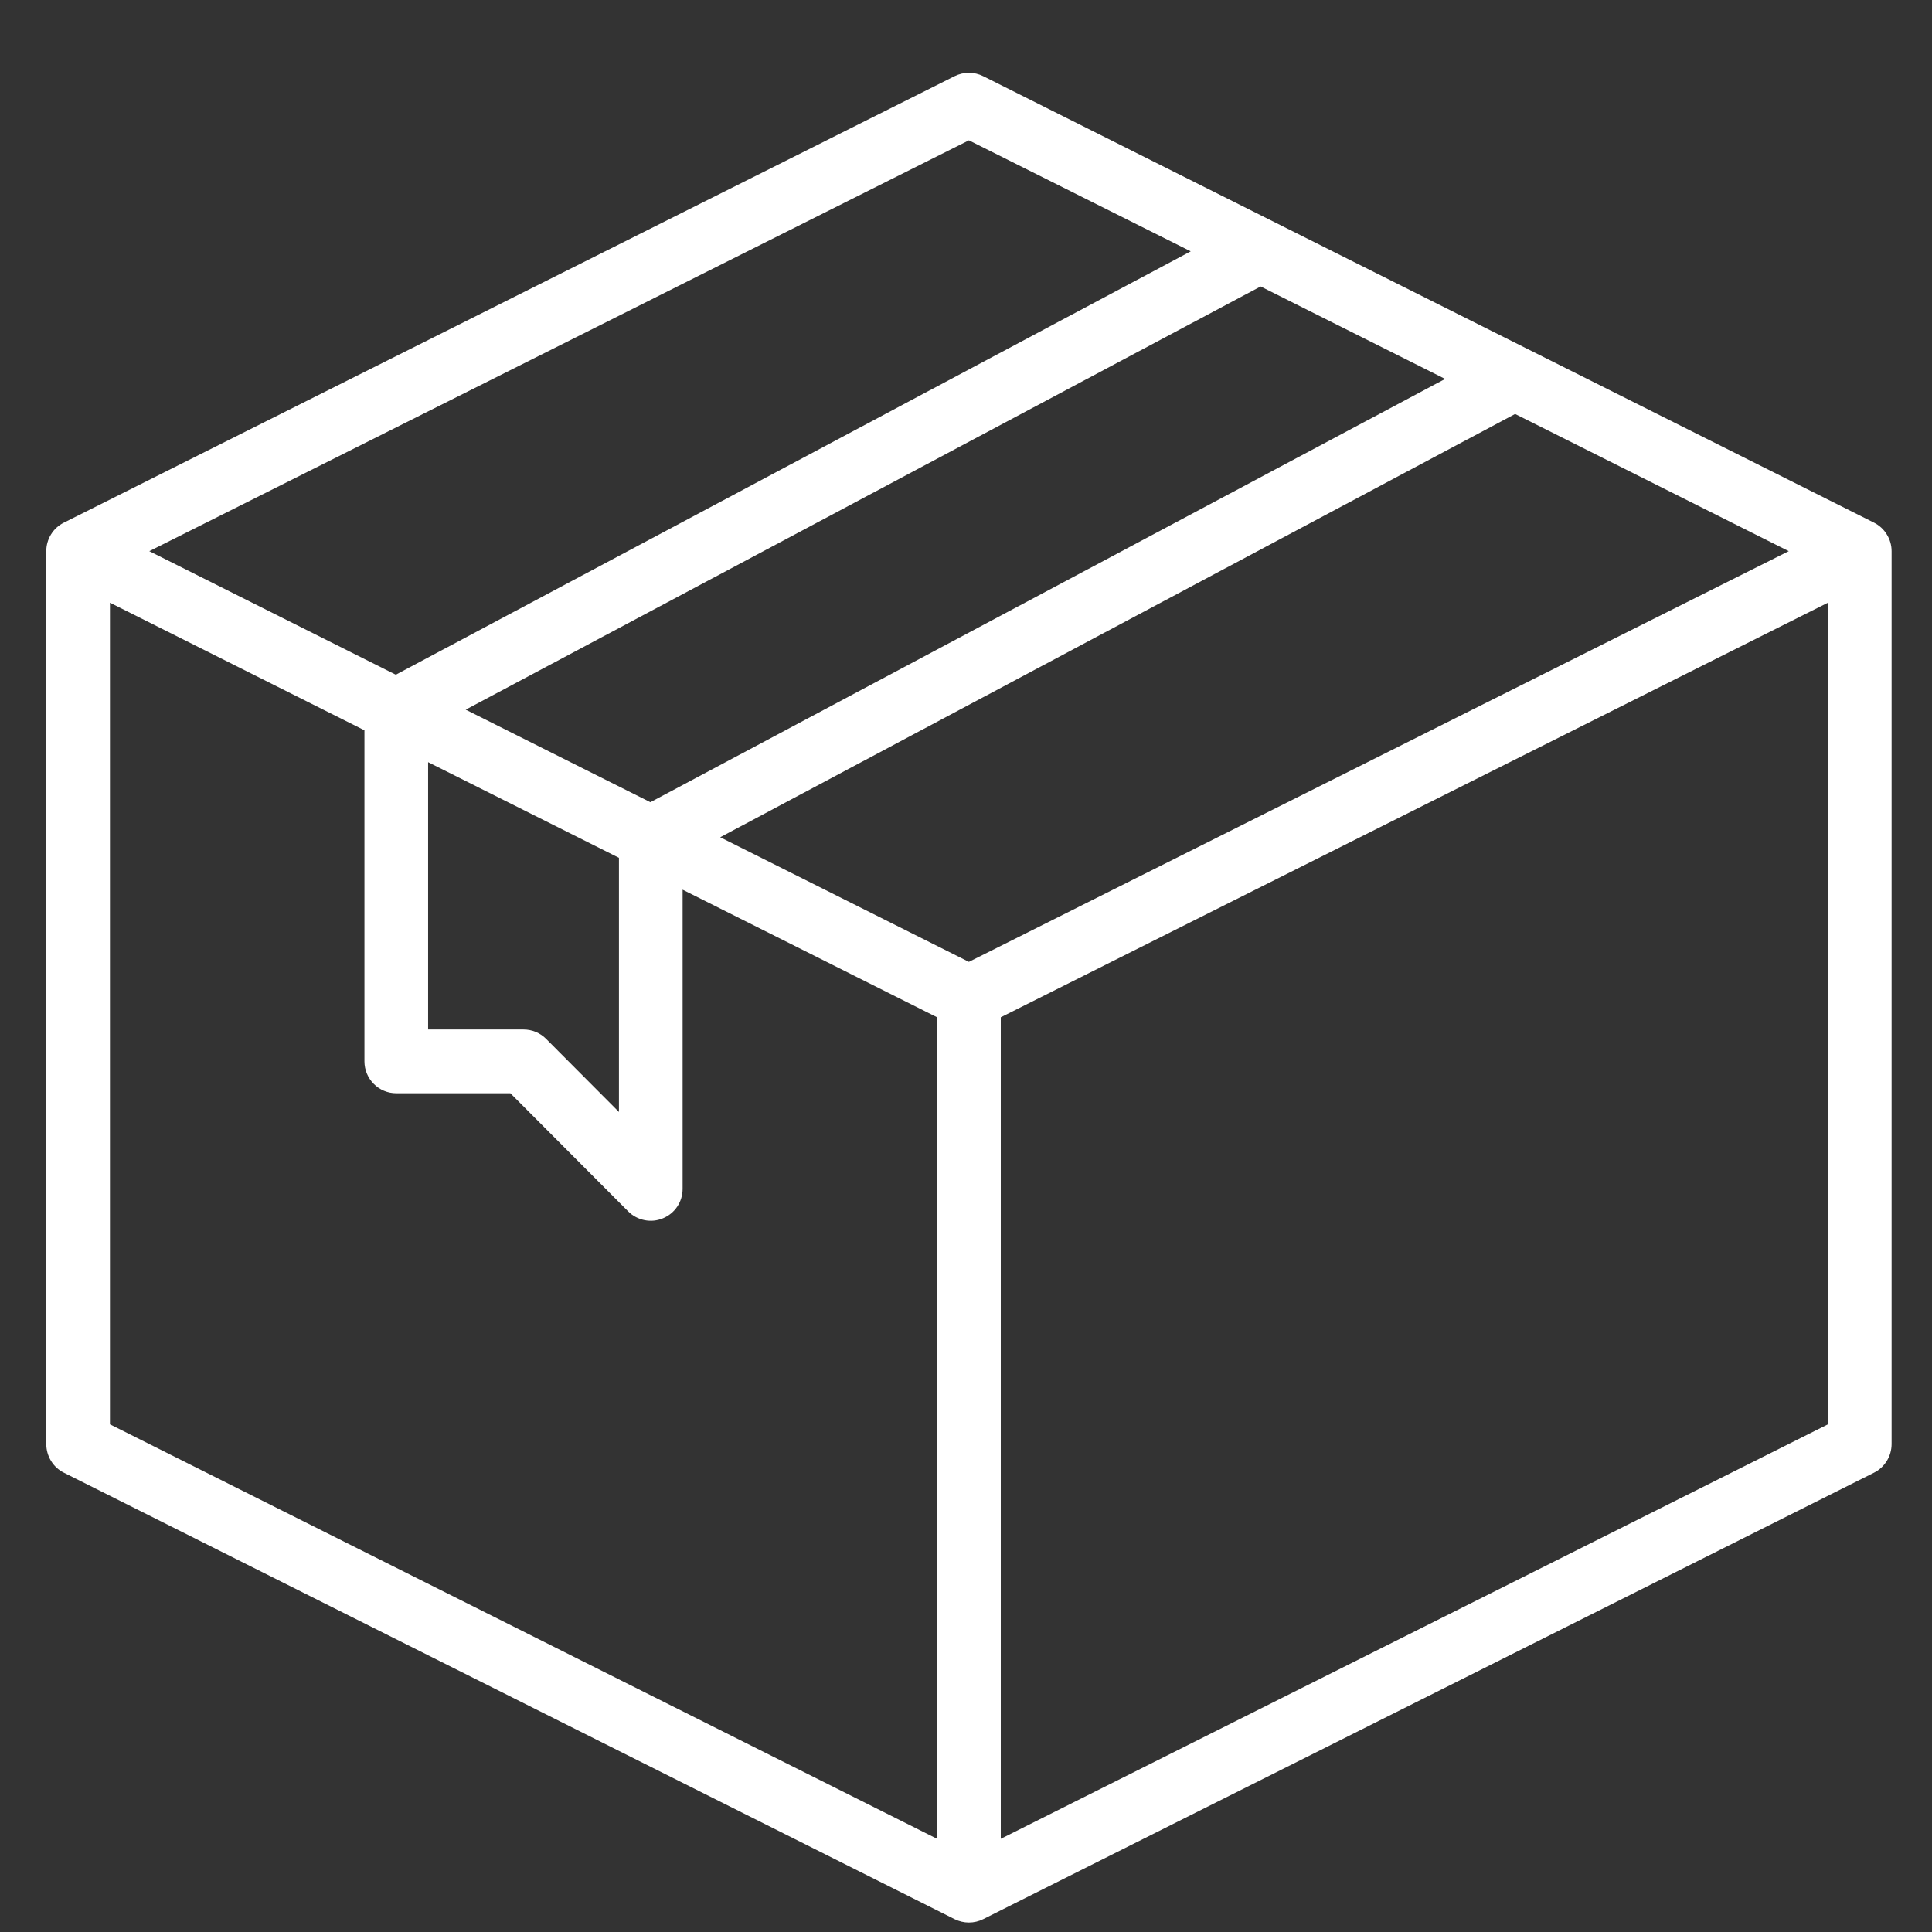 <svg width="22" height="22" viewBox="0 0 22 22" fill="none" xmlns="http://www.w3.org/2000/svg">
<rect x="0" y="0" width="22" height="22" fill="#333333" stroke="none"/>
<path d="M21.339 5.951L11.195 0.867C11.145 0.842 11.09 0.829 11.033 0.829C10.977 0.829 10.922 0.842 10.871 0.867L0.728 5.951C0.667 5.981 0.617 6.027 0.581 6.085C0.546 6.142 0.527 6.208 0.527 6.276V16.443C0.527 16.511 0.546 16.578 0.581 16.635C0.616 16.693 0.667 16.74 0.728 16.77L10.871 21.854C10.922 21.879 10.977 21.892 11.033 21.892C11.09 21.892 11.145 21.879 11.195 21.854L21.339 16.77C21.4 16.74 21.45 16.693 21.486 16.635C21.521 16.578 21.54 16.511 21.54 16.443V6.276C21.54 6.208 21.521 6.142 21.485 6.085C21.45 6.027 21.399 5.981 21.339 5.951ZM11.033 10.953L8.201 9.534L17.253 4.714L20.369 6.276L11.033 10.953ZM5.303 8.081L14.355 3.262L16.456 4.315L7.406 9.135L5.303 8.081ZM4.875 8.679L7.048 9.768V12.662L6.218 11.829C6.15 11.761 6.058 11.723 5.962 11.723H4.875V8.679ZM11.033 1.598L13.559 2.862L4.507 7.683L1.7 6.276L11.033 1.598ZM1.252 6.863L4.15 8.316V12.086C4.15 12.182 4.188 12.274 4.256 12.342C4.324 12.411 4.416 12.449 4.512 12.449H5.812L7.154 13.795C7.205 13.846 7.27 13.88 7.34 13.894C7.41 13.908 7.483 13.901 7.549 13.873C7.615 13.846 7.672 13.8 7.712 13.74C7.752 13.68 7.773 13.61 7.773 13.538V10.131L10.671 11.584V20.939L1.252 16.219V6.863ZM11.396 20.939V11.584L20.815 6.863V16.219L11.396 20.939Z" fill="white"/>
</svg>
